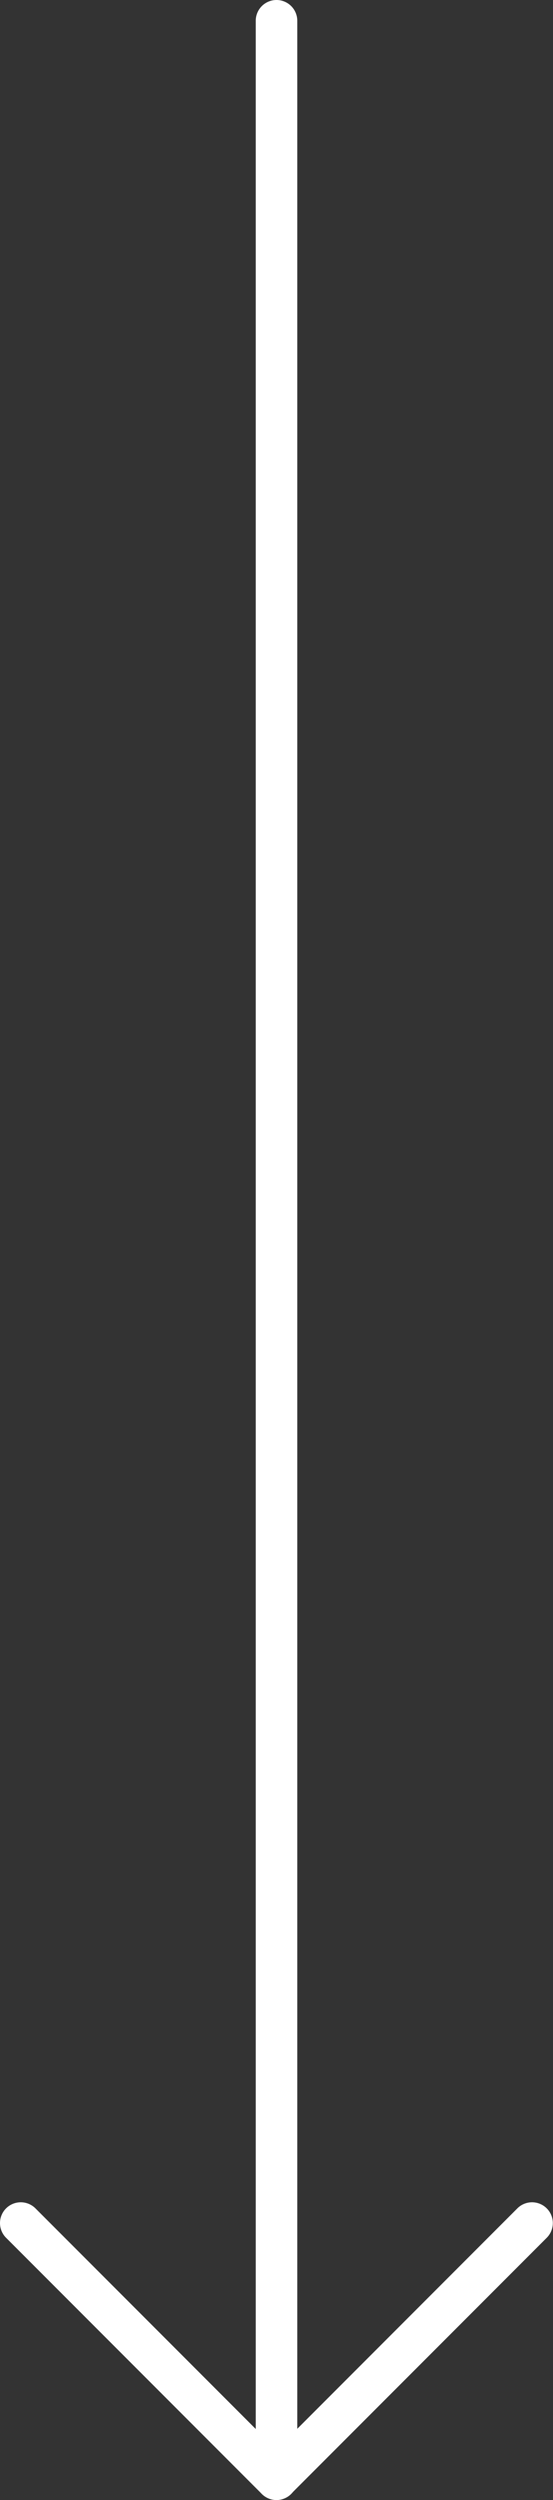 <?xml version="1.0" encoding="UTF-8"?>
<svg xmlns="http://www.w3.org/2000/svg" width="26.623" height="120.167" viewBox="0 0 26.623 120.167">
  <rect x="0" y="0" width="26.623" height="120.167" fill="#333333" stroke="none"/>
  <g id="Grupo_2056" data-name="Grupo 2056" transform="translate(-1985.688 617.083)">
    <path id="Trazado_50541" data-name="Trazado 50541" d="M-646,2187.167a1,1,0,0,1-1-1V2068a1,1,0,0,1,1-1,1,1,0,0,1,1,1v118.167A1,1,0,0,1-646,2187.167Z" transform="translate(2645 -2684.083)" fill="#fff"></path>
    <path id="Trazado_50542" data-name="Trazado 50542" d="M-653.693,2213.312a1,1,0,0,1-.707-.293l-12.312-12.312a1,1,0,0,1,0-1.414,1,1,0,0,1,1.414,0l11.6,11.6,11.6-11.6a1,1,0,0,1,1.414,0,1,1,0,0,1,0,1.414l-12.312,12.312A1,1,0,0,1-653.693,2213.312Z" transform="translate(2652.693 -2710.228)" fill="#fff"></path>
  </g>
</svg>
